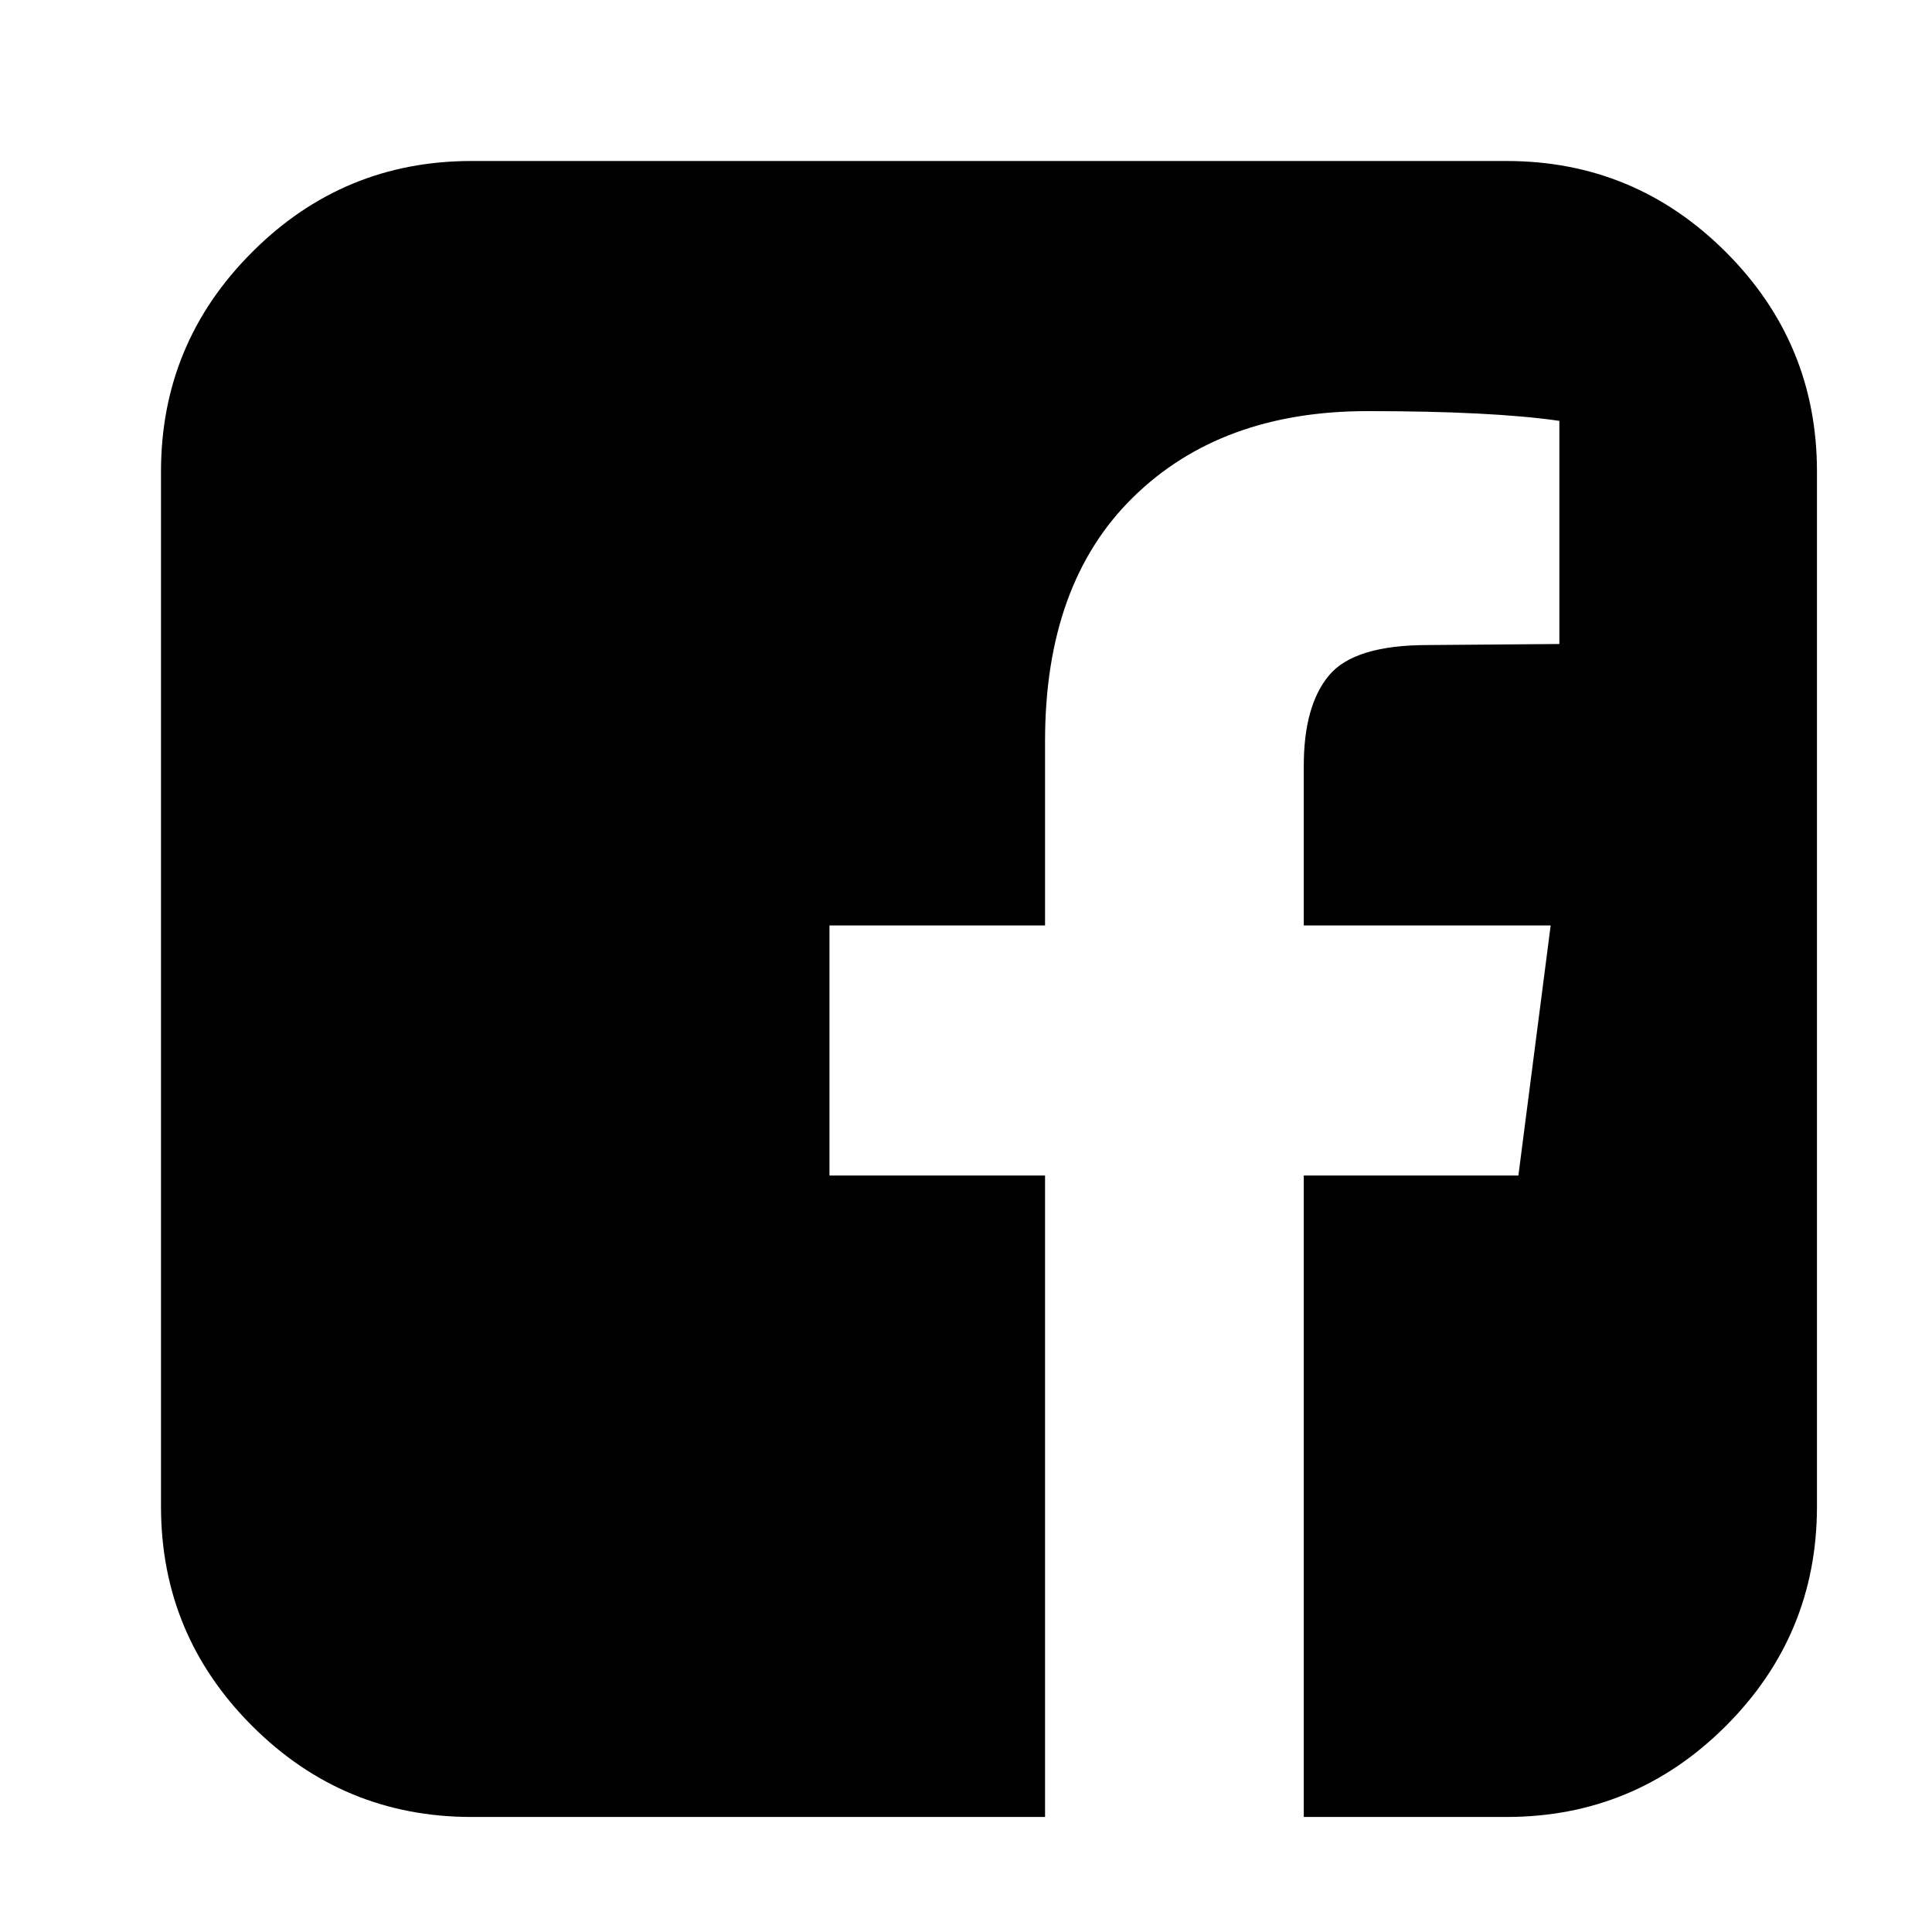 <?xml version="1.0" encoding="UTF-8"?>
<svg width="24px" height="24px" viewBox="0 0 24 24" version="1.1" xmlns="http://www.w3.org/2000/svg" xmlns:xlink="http://www.w3.org/1999/xlink">
    <!-- Generator: Sketch 51.3 (57544) - http://www.bohemiancoding.com/sketch -->
    <title>Artboard</title>
    <desc>Created with Sketch.</desc>
    <defs></defs>
    <g id="Artboard" stroke="none" stroke-width="1" fill="none" fill-rule="evenodd">
        <path d="M18.714,2 C19.777,2 20.685,2.377 21.44,3.132 C22.194,3.886 22.571,4.795 22.571,5.857 L22.571,18.714 C22.571,19.777 22.194,20.685 21.44,21.44 C20.685,22.194 19.777,22.571 18.714,22.571 L16.196,22.571 L16.196,14.603 L18.862,14.603 L19.263,11.496 L16.196,11.496 L16.196,9.513 C16.196,9.013 16.301,8.638 16.511,8.388 C16.721,8.138 17.129,8.013 17.737,8.013 L19.371,8 L19.371,5.228 C18.808,5.147 18.013,5.107 16.987,5.107 C15.772,5.107 14.801,5.464 14.074,6.179 C13.346,6.893 12.982,7.902 12.982,9.205 L12.982,11.496 L10.304,11.496 L10.304,14.603 L12.982,14.603 L12.982,22.571 L5.857,22.571 C4.795,22.571 3.886,22.194 3.132,21.44 C2.377,20.685 2,19.777 2,18.714 L2,5.857 C2,4.795 2.377,3.886 3.132,3.132 C3.886,2.377 4.795,2 5.857,2 L18.714,2 Z" id="facebook-square---FontAwesome" fill="#000000"></path>
    </g>
</svg>